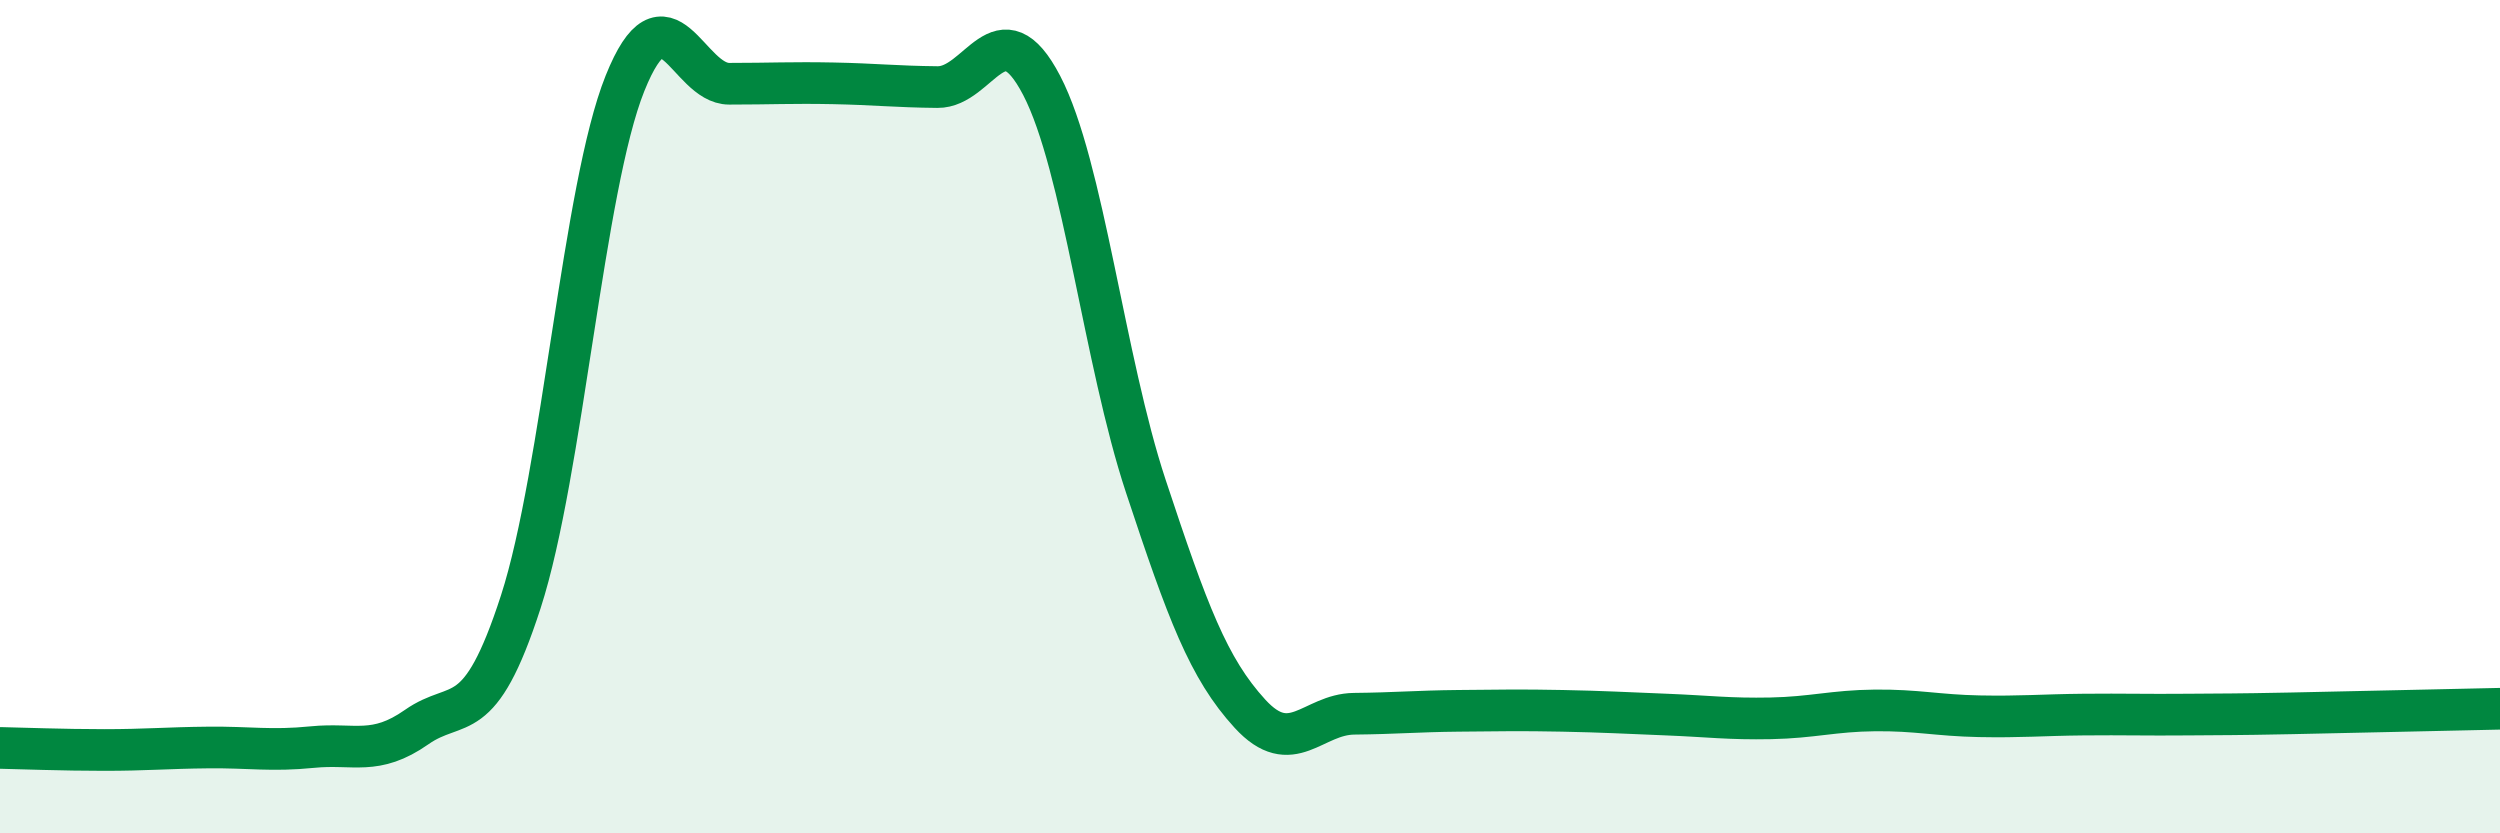 
    <svg width="60" height="20" viewBox="0 0 60 20" xmlns="http://www.w3.org/2000/svg">
      <path
        d="M 0,17.95 C 0.5,17.96 1.5,18 2.5,18 C 3.5,18 4,17.95 5,17.94 C 6,17.93 6.5,18.03 7.5,17.93 C 8.5,17.83 9,18.15 10,17.45 C 11,16.75 11.5,17.53 12.5,14.44 C 13.5,11.35 14,4.49 15,2 C 16,-0.49 16.5,2.01 17.5,2.01 C 18.5,2.01 19,1.98 20,2 C 21,2.02 21.5,2.08 22.5,2.09 C 23.5,2.1 24,0.13 25,2.05 C 26,3.97 26.5,8.65 27.5,11.67 C 28.5,14.69 29,16.04 30,17.13 C 31,18.22 31.5,17.14 32.5,17.13 C 33.5,17.12 34,17.07 35,17.06 C 36,17.05 36.5,17.04 37.5,17.06 C 38.5,17.08 39,17.11 40,17.15 C 41,17.19 41.5,17.26 42.5,17.24 C 43.5,17.22 44,17.06 45,17.05 C 46,17.04 46.5,17.17 47.5,17.19 C 48.5,17.21 49,17.16 50,17.15 C 51,17.14 51.5,17.16 52.5,17.15 C 53.5,17.14 53.5,17.15 55,17.12 C 56.5,17.09 59,17.03 60,17.01L60 20L0 20Z"
        fill="#008740"
        opacity="0.1"
        stroke-linecap="round"
        stroke-linejoin="round"
      />
      <path
        d="M 0,17.95 C 0.5,17.96 1.5,18 2.5,18 C 3.5,18 4,17.95 5,17.94 C 6,17.93 6.5,18.03 7.5,17.93 C 8.5,17.83 9,18.15 10,17.45 C 11,16.75 11.5,17.53 12.5,14.44 C 13.5,11.35 14,4.49 15,2 C 16,-0.49 16.5,2.01 17.5,2.01 C 18.5,2.01 19,1.98 20,2 C 21,2.02 21.5,2.08 22.5,2.09 C 23.5,2.1 24,0.13 25,2.05 C 26,3.97 26.5,8.65 27.5,11.67 C 28.5,14.69 29,16.04 30,17.13 C 31,18.22 31.5,17.14 32.5,17.13 C 33.5,17.12 34,17.07 35,17.06 C 36,17.05 36.5,17.04 37.5,17.06 C 38.5,17.08 39,17.11 40,17.15 C 41,17.19 41.5,17.26 42.5,17.24 C 43.5,17.22 44,17.06 45,17.05 C 46,17.04 46.5,17.17 47.5,17.19 C 48.5,17.21 49,17.16 50,17.15 C 51,17.14 51.5,17.16 52.5,17.15 C 53.5,17.14 53.5,17.15 55,17.12 C 56.5,17.09 59,17.03 60,17.01"
        stroke="#008740"
        stroke-width="1"
        fill="none"
        stroke-linecap="round"
        stroke-linejoin="round"
      />
    </svg>
  